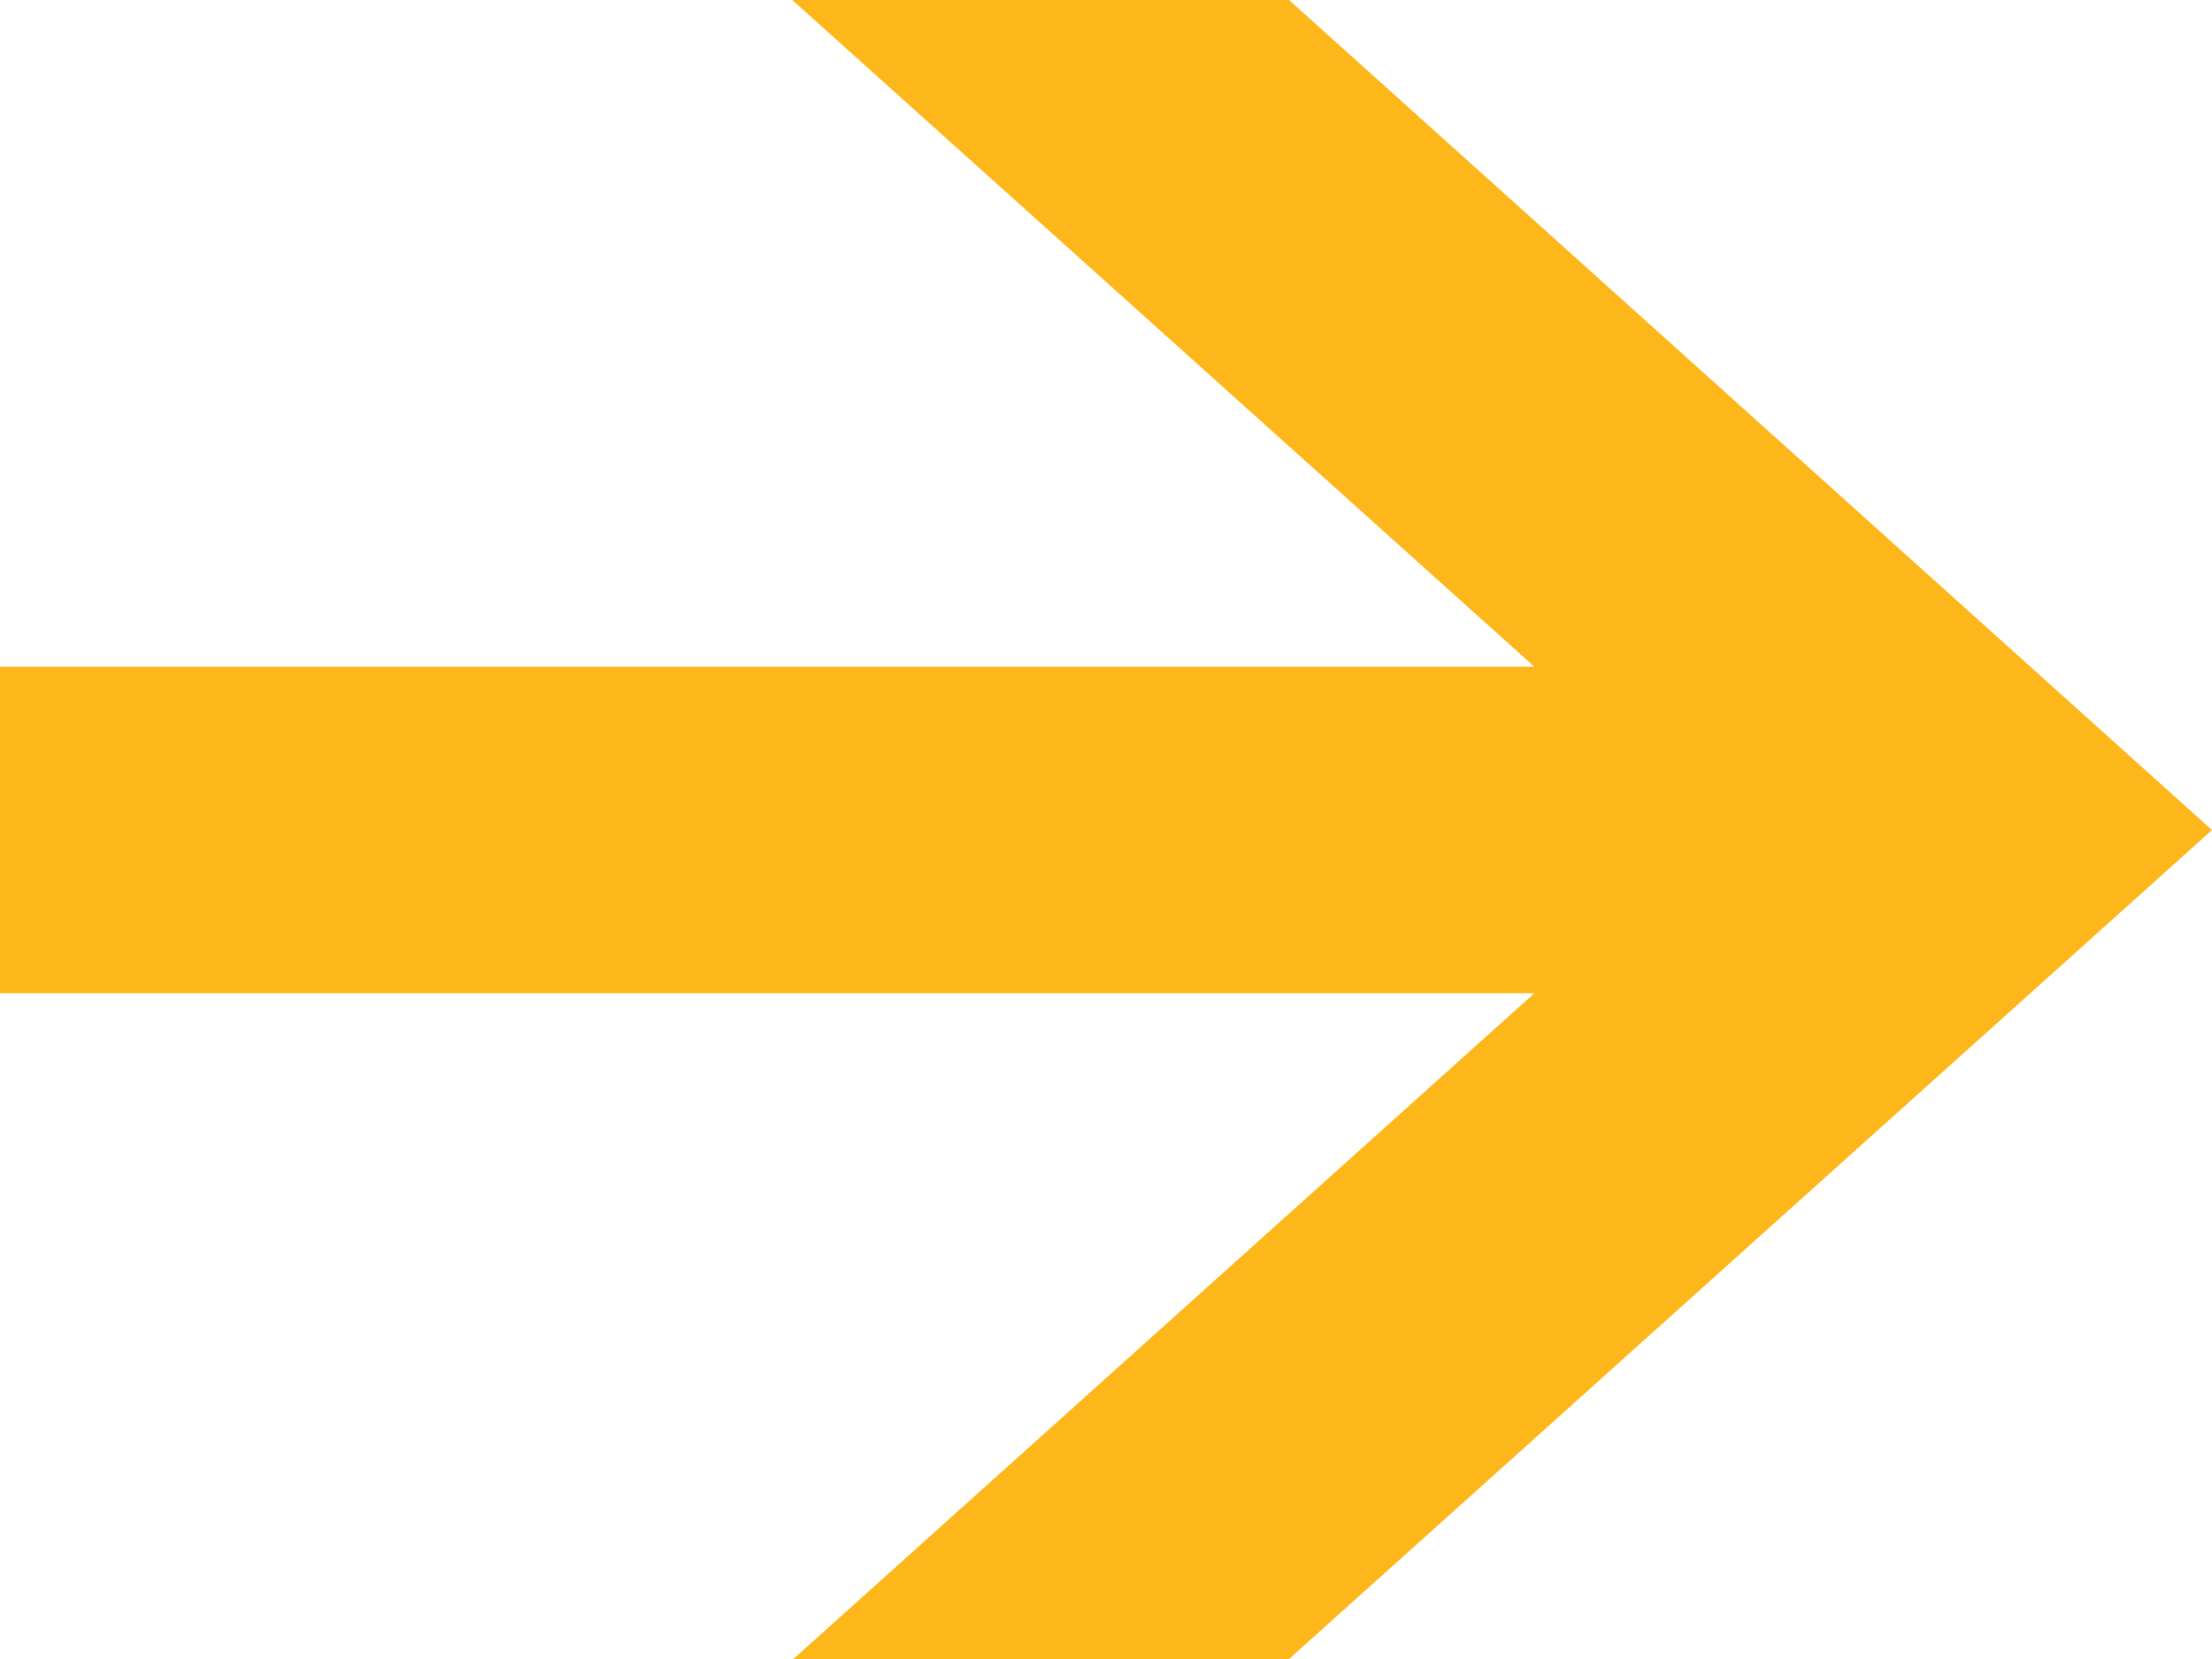 <svg width="12" height="9" viewBox="0 0 12 9" fill="none" xmlns="http://www.w3.org/2000/svg">
<g clip-path="url(#clip0)">
<path d="M-1.57868e-07 5.388L8.324 5.388L4.304 9L6.993 9L12 4.503L6.993 6.48012e-07L4.298 7.65795e-07L8.324 3.617L-2.35304e-07 3.617L-1.57868e-07 5.388Z" fill="#FDB71A"/>
</g>
<defs>
<clipPath id="clip0">
<rect width="9" height="12" fill="white" transform="translate(0 9) rotate(-90)"/>
</clipPath>
</defs>
</svg>
